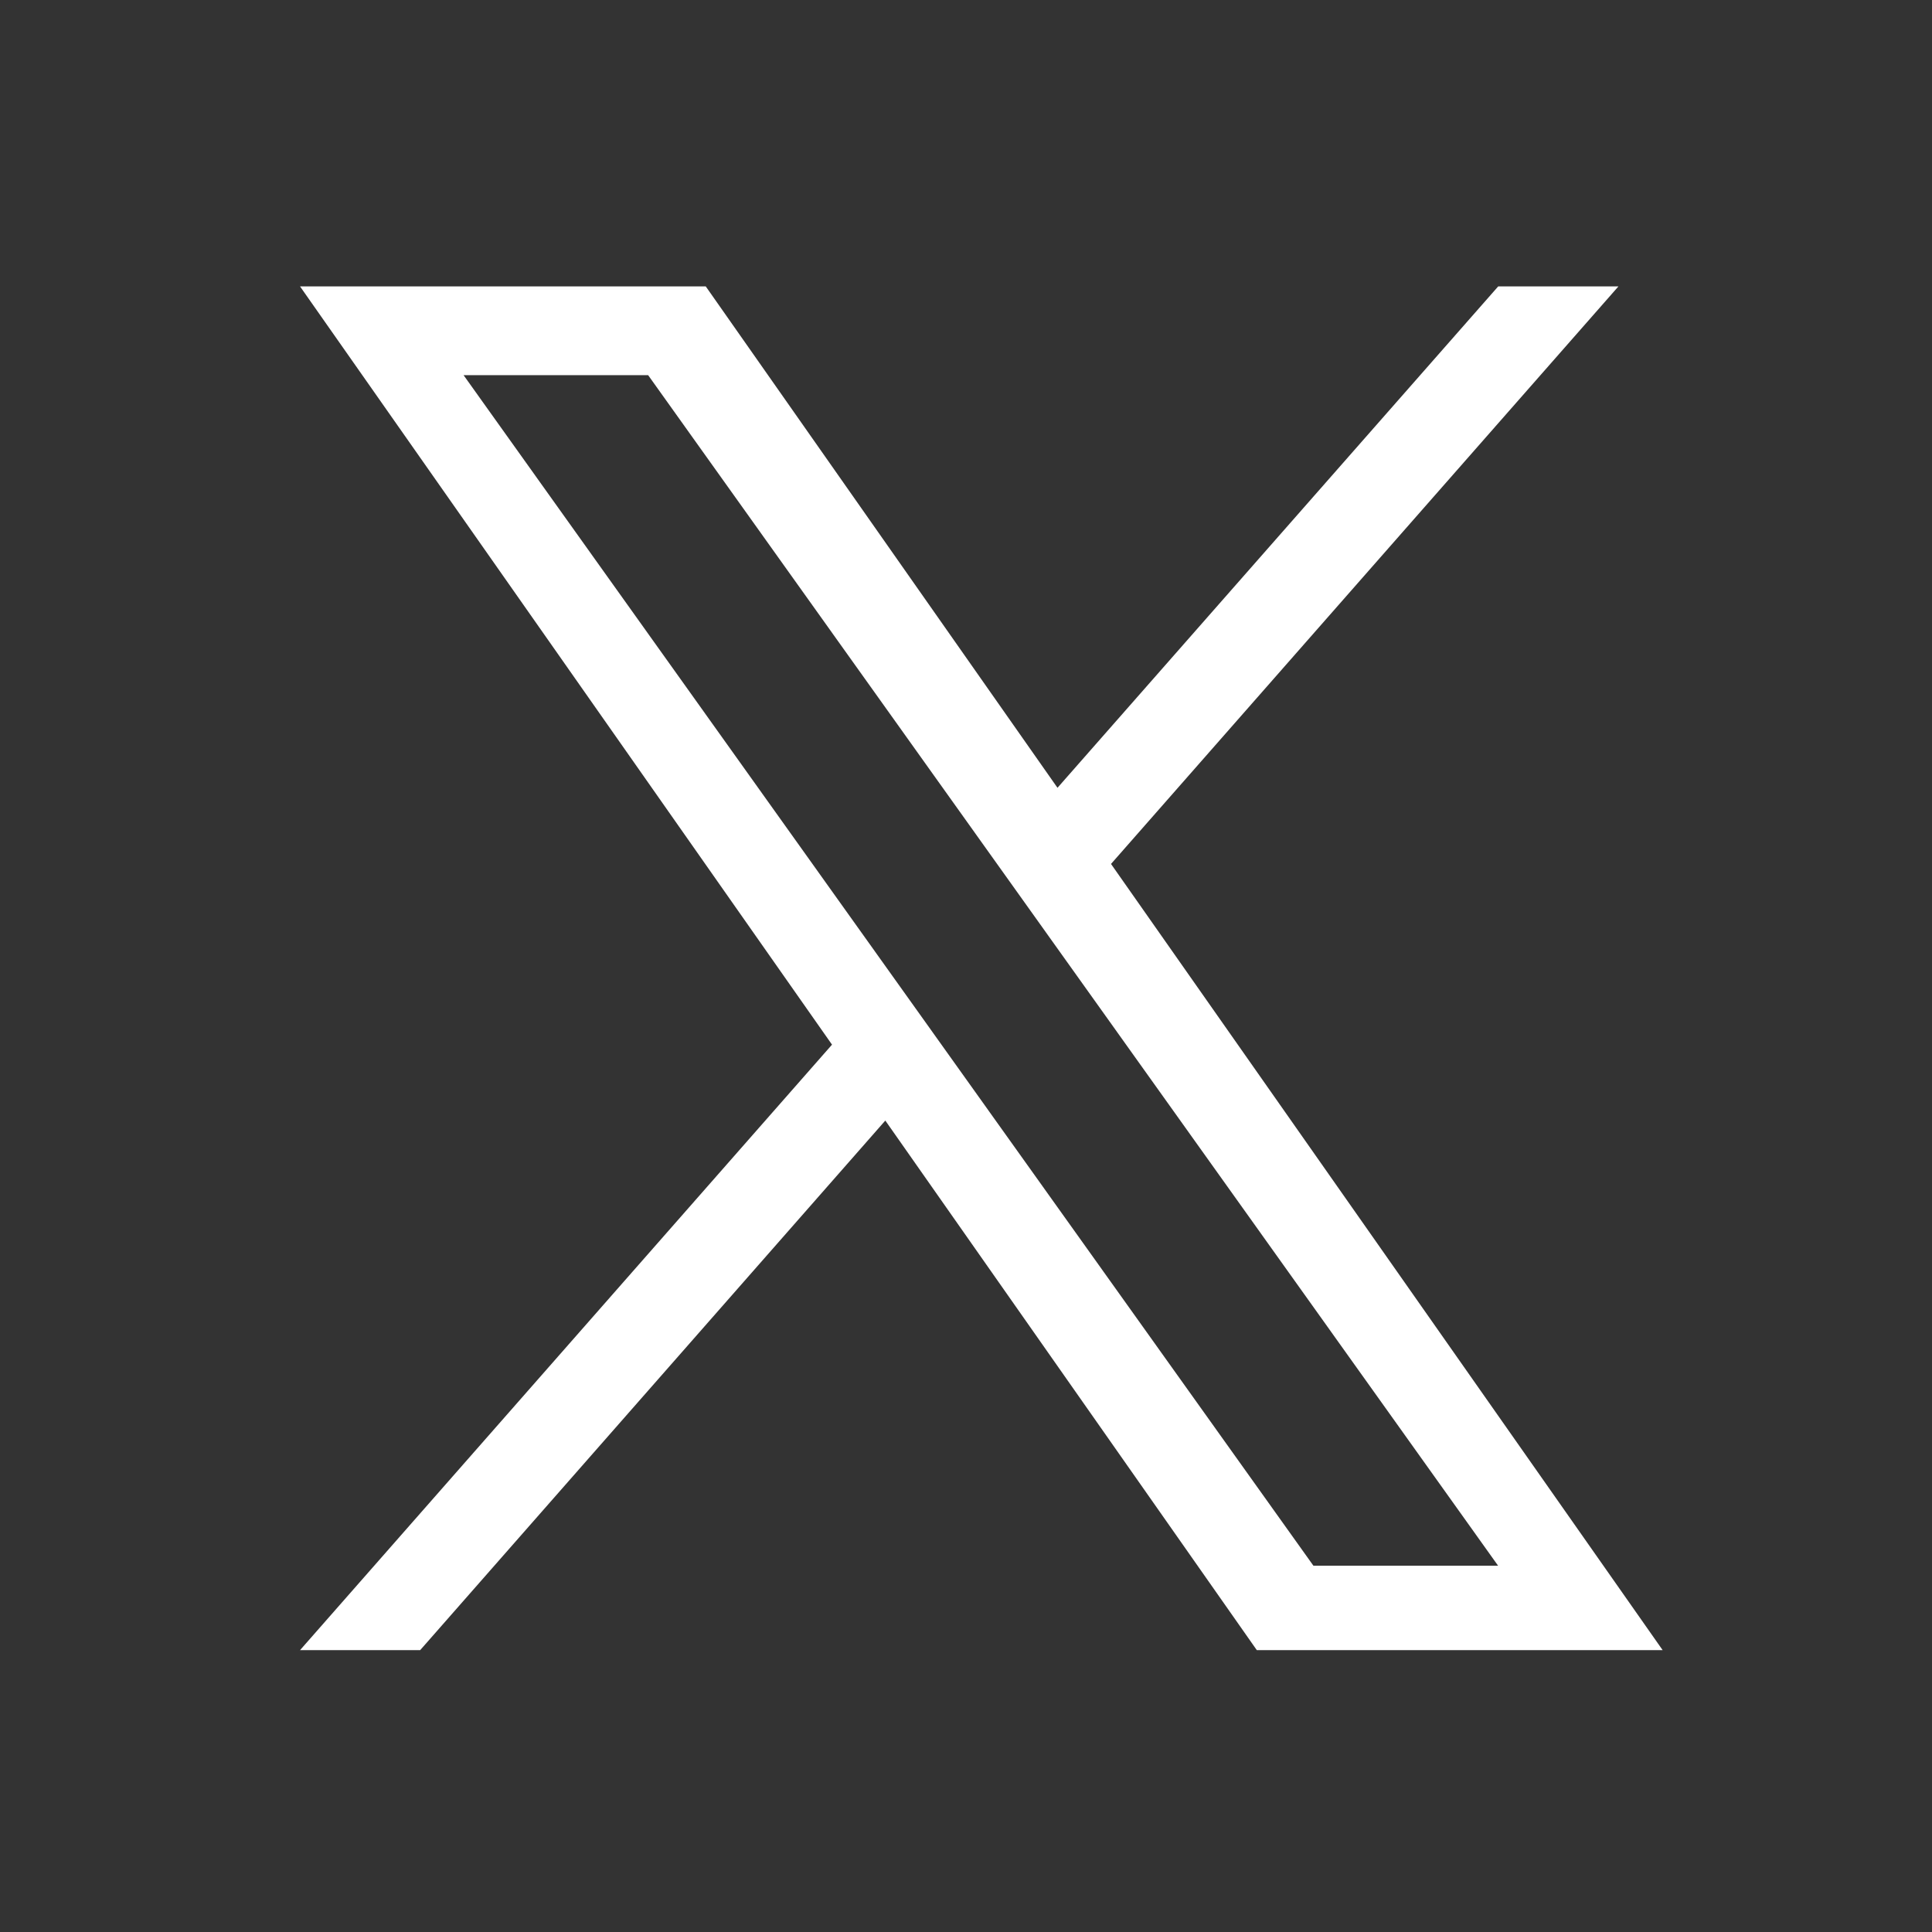 <?xml version="1.0" encoding="UTF-8"?>
<svg xmlns="http://www.w3.org/2000/svg" width="17" height="17" viewBox="0 0 17 17" fill="none">
  <rect x="0" y="0" width="17" height="17" fill="#333333" stroke="none"/>
  <path d="M9.776 7.602L14.241 2.52H13.183L9.305 6.932L6.21 2.52H2.64L7.321 9.192L2.64 14.52H3.697L7.79 9.86L11.059 14.52H14.63M4.079 3.301H5.703L13.182 13.777H11.557" fill="white"></path>
</svg>
